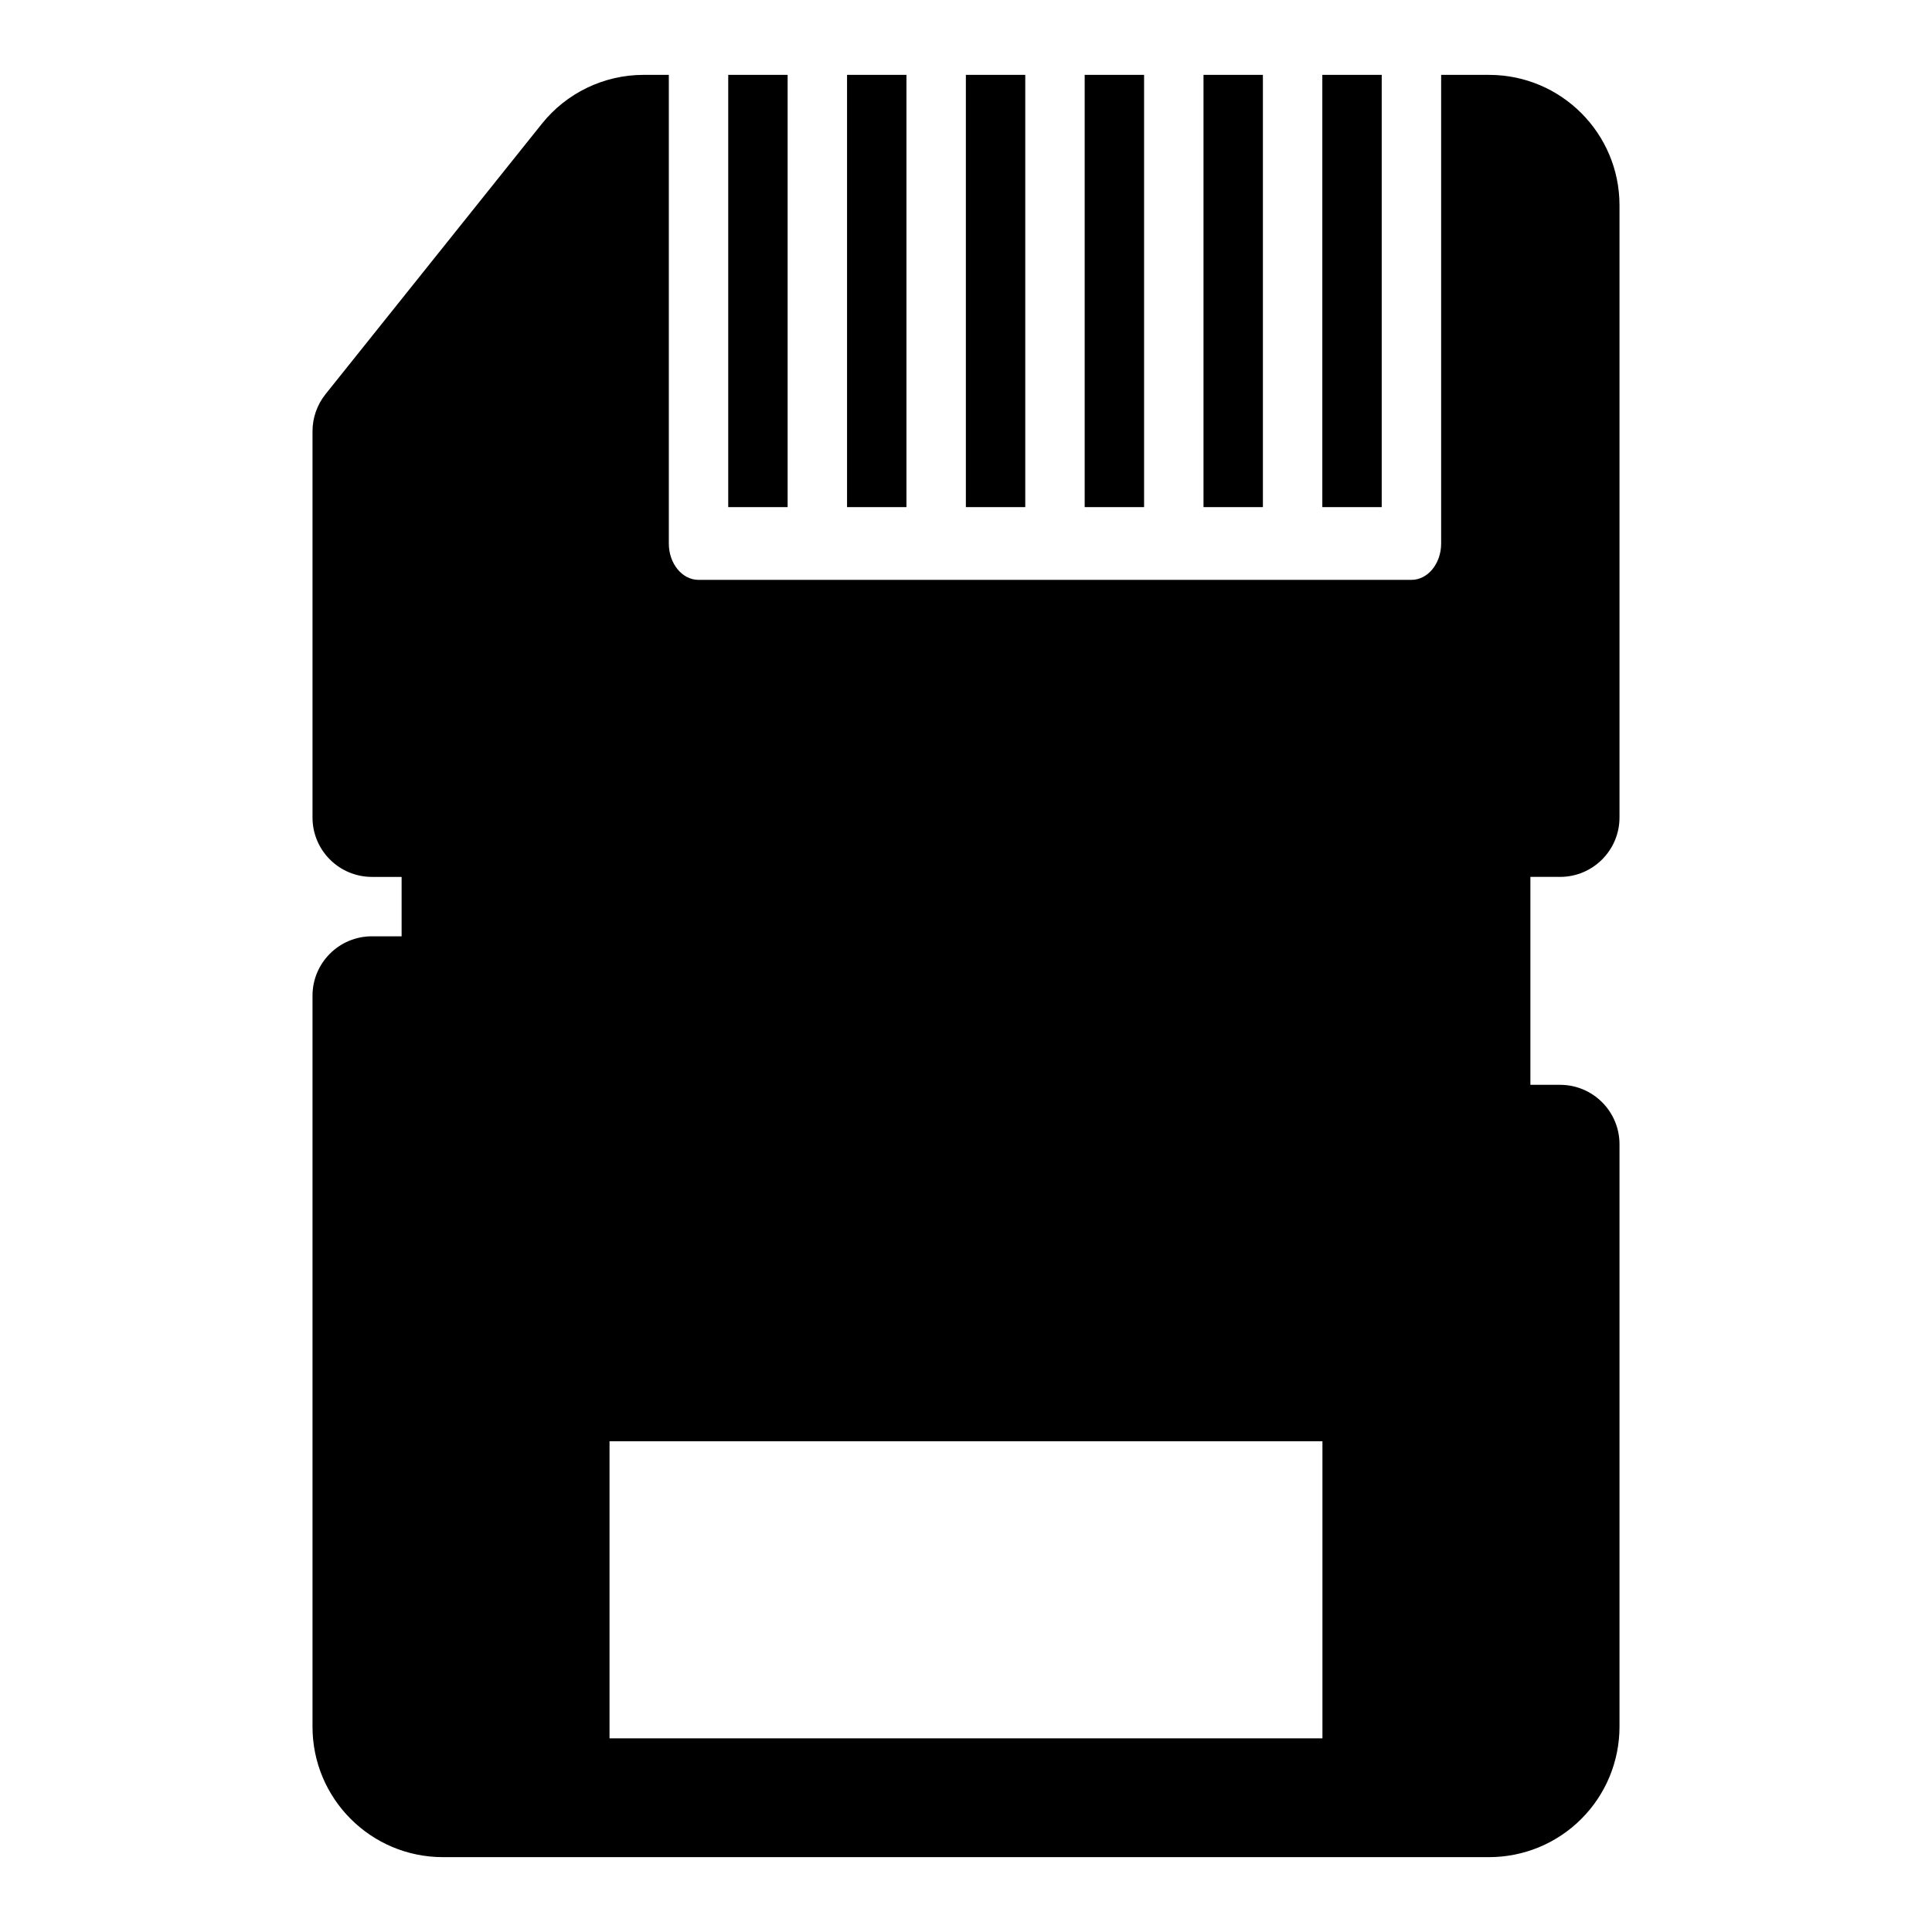 <?xml version="1.0" encoding="UTF-8"?>
<!-- Uploaded to: SVG Repo, www.svgrepo.com, Generator: SVG Repo Mixer Tools -->
<svg fill="#000000" width="800px" height="800px" version="1.1" viewBox="144 144 512 512" xmlns="http://www.w3.org/2000/svg">
 <path d="m321.25 163.84h-6.676c-10.5 0-20.422 4.769-26.984 12.973l-57.324 71.652c-2.234 2.801-3.449 6.266-3.449 9.84v102.34c0 8.691 7.055 15.742 15.742 15.742h7.871v15.742h-7.871c-8.691 0-15.742 7.055-15.742 15.742v193.73c0 19.082 15.477 34.559 34.559 34.559h277.25c9.164 0 17.965-3.637 24.434-10.125 6.488-6.473 10.125-15.273 10.125-24.434v-154.37c0-8.691-7.055-15.742-15.742-15.742h-7.871v-55.105h7.871c8.691 0 15.742-7.055 15.742-15.742v-162.24c0-19.082-15.477-34.559-34.559-34.559h-12.707v124.19c0 5.32-3.527 9.637-7.871 9.637h-188.93c-4.344 0-7.871-4.312-7.871-9.637v-124.19zm173.21 440.83h-188.93v-78.719h188.93zm-0.031-440.83h15.742v114.55h-15.742zm-31.488 0v114.55h15.742v-114.55zm-31.488 0v114.55h15.742v-114.55zm-31.488 0v114.55h15.742v-114.55zm-31.488 0v114.55h15.742v-114.55zm-31.488 0h15.742v114.55h-15.742z" fill-rule="evenodd"/>
</svg>